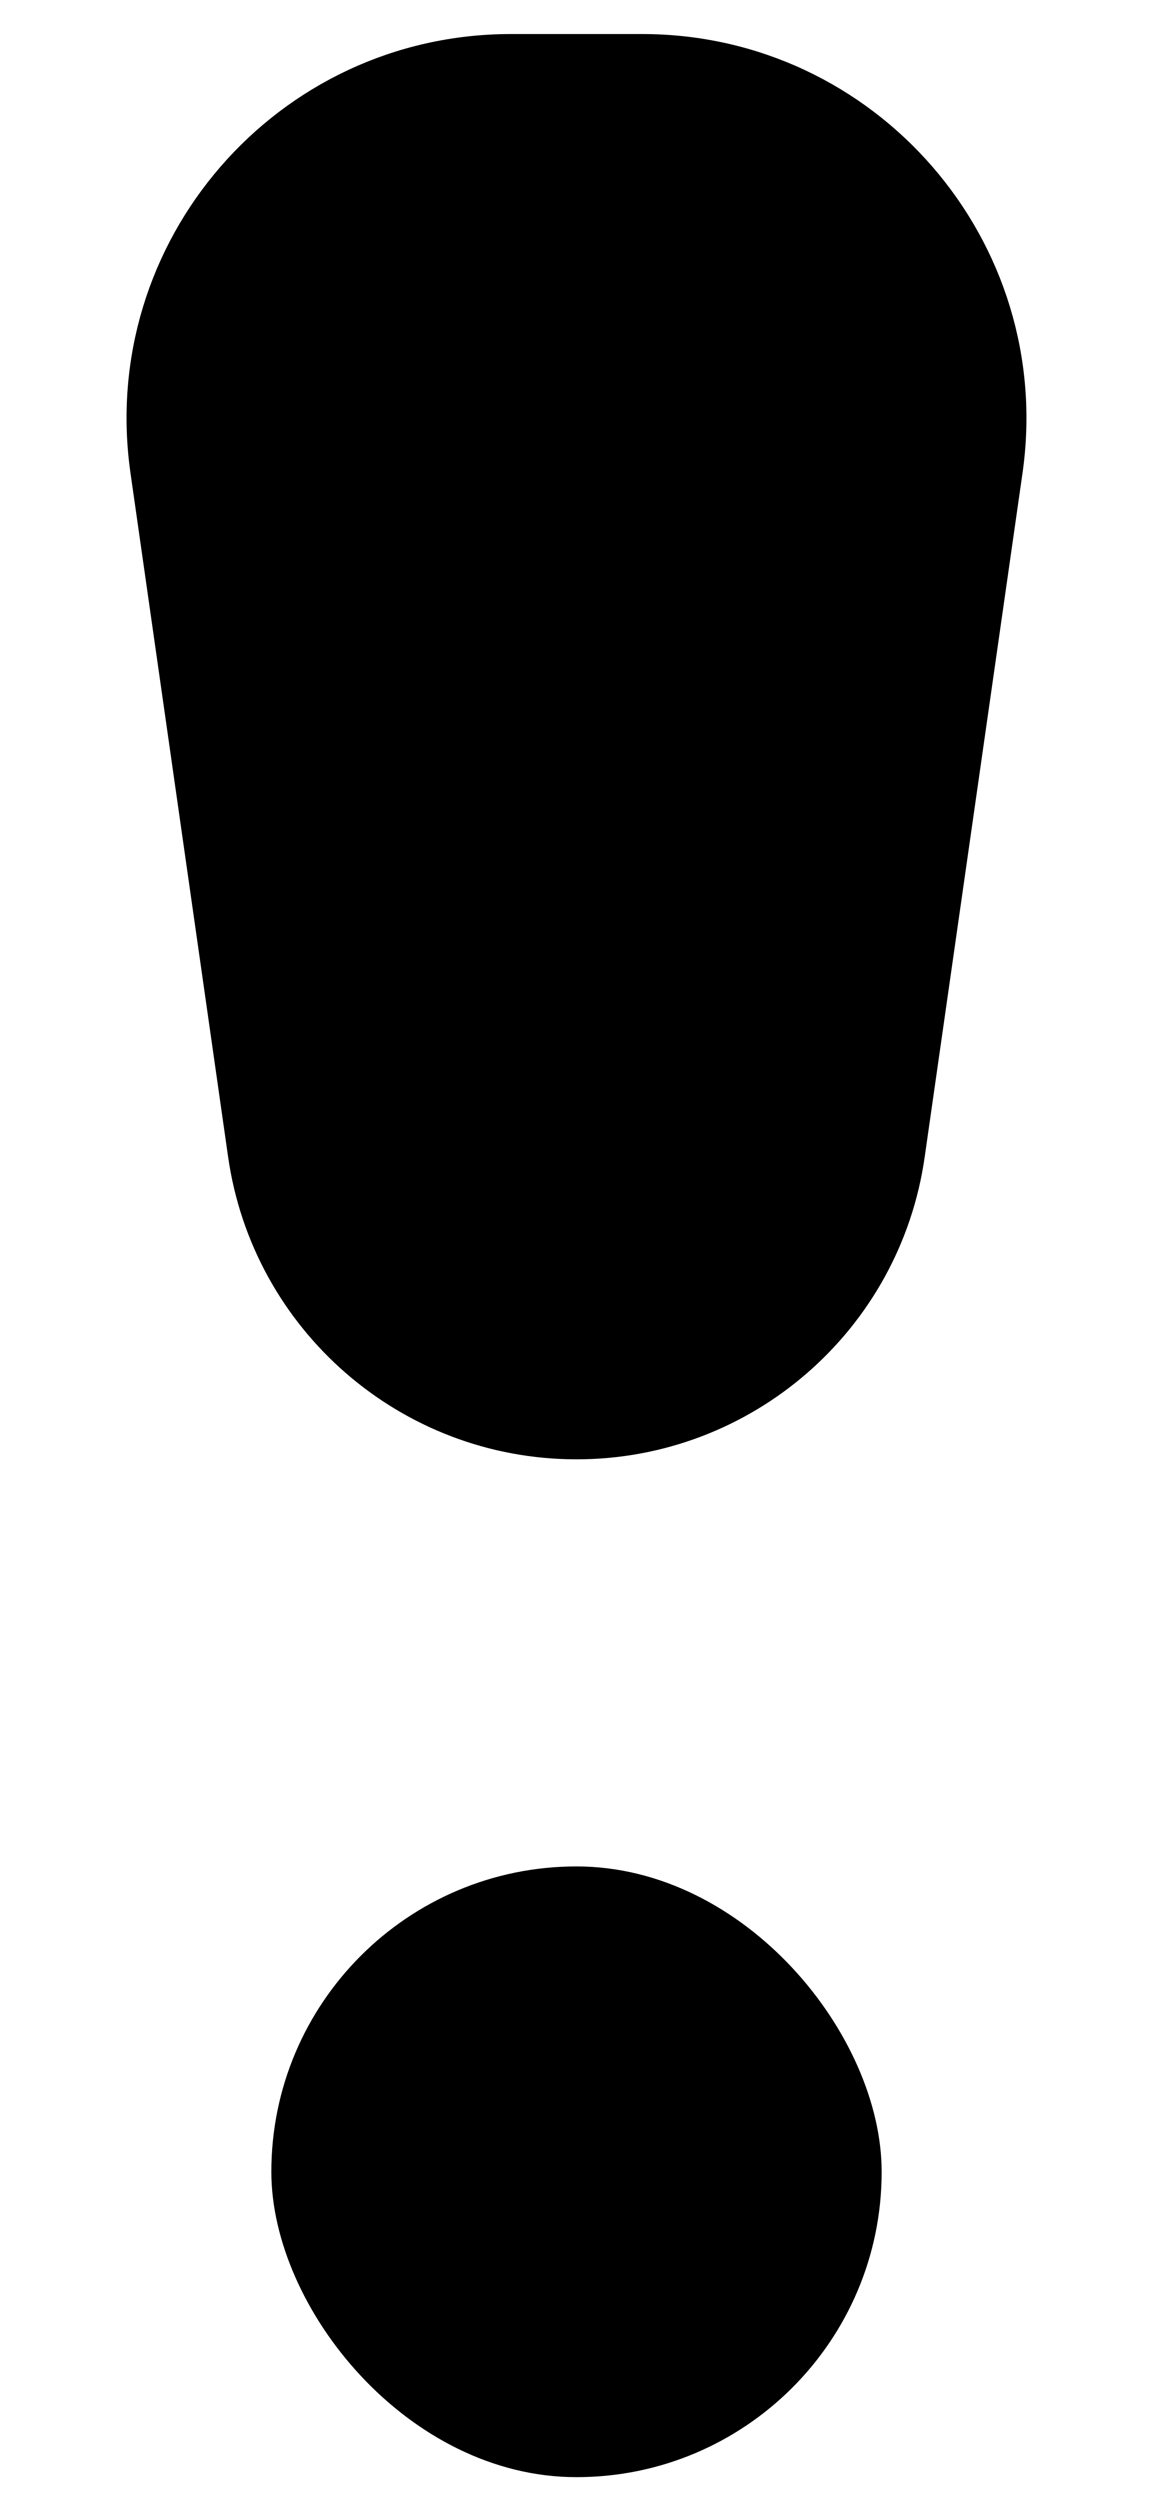 <svg width="100%" height="100%" viewBox="0 0 6 13" fill="none" xmlns="http://www.w3.org/2000/svg">
<path d="M0.679 2.46C0.507 1.255 1.441 0.177 2.659 0.177H3.341C4.558 0.177 5.493 1.255 5.321 2.46L4.812 6.016C4.684 6.918 3.911 7.589 3 7.589V7.589C2.088 7.589 1.316 6.918 1.187 6.016L0.679 2.46Z" fill="currentColor"/>
<rect x="1.412" y="9.706" width="3.176" height="3.176" rx="1.588" fill="currentColor"/>
</svg>
